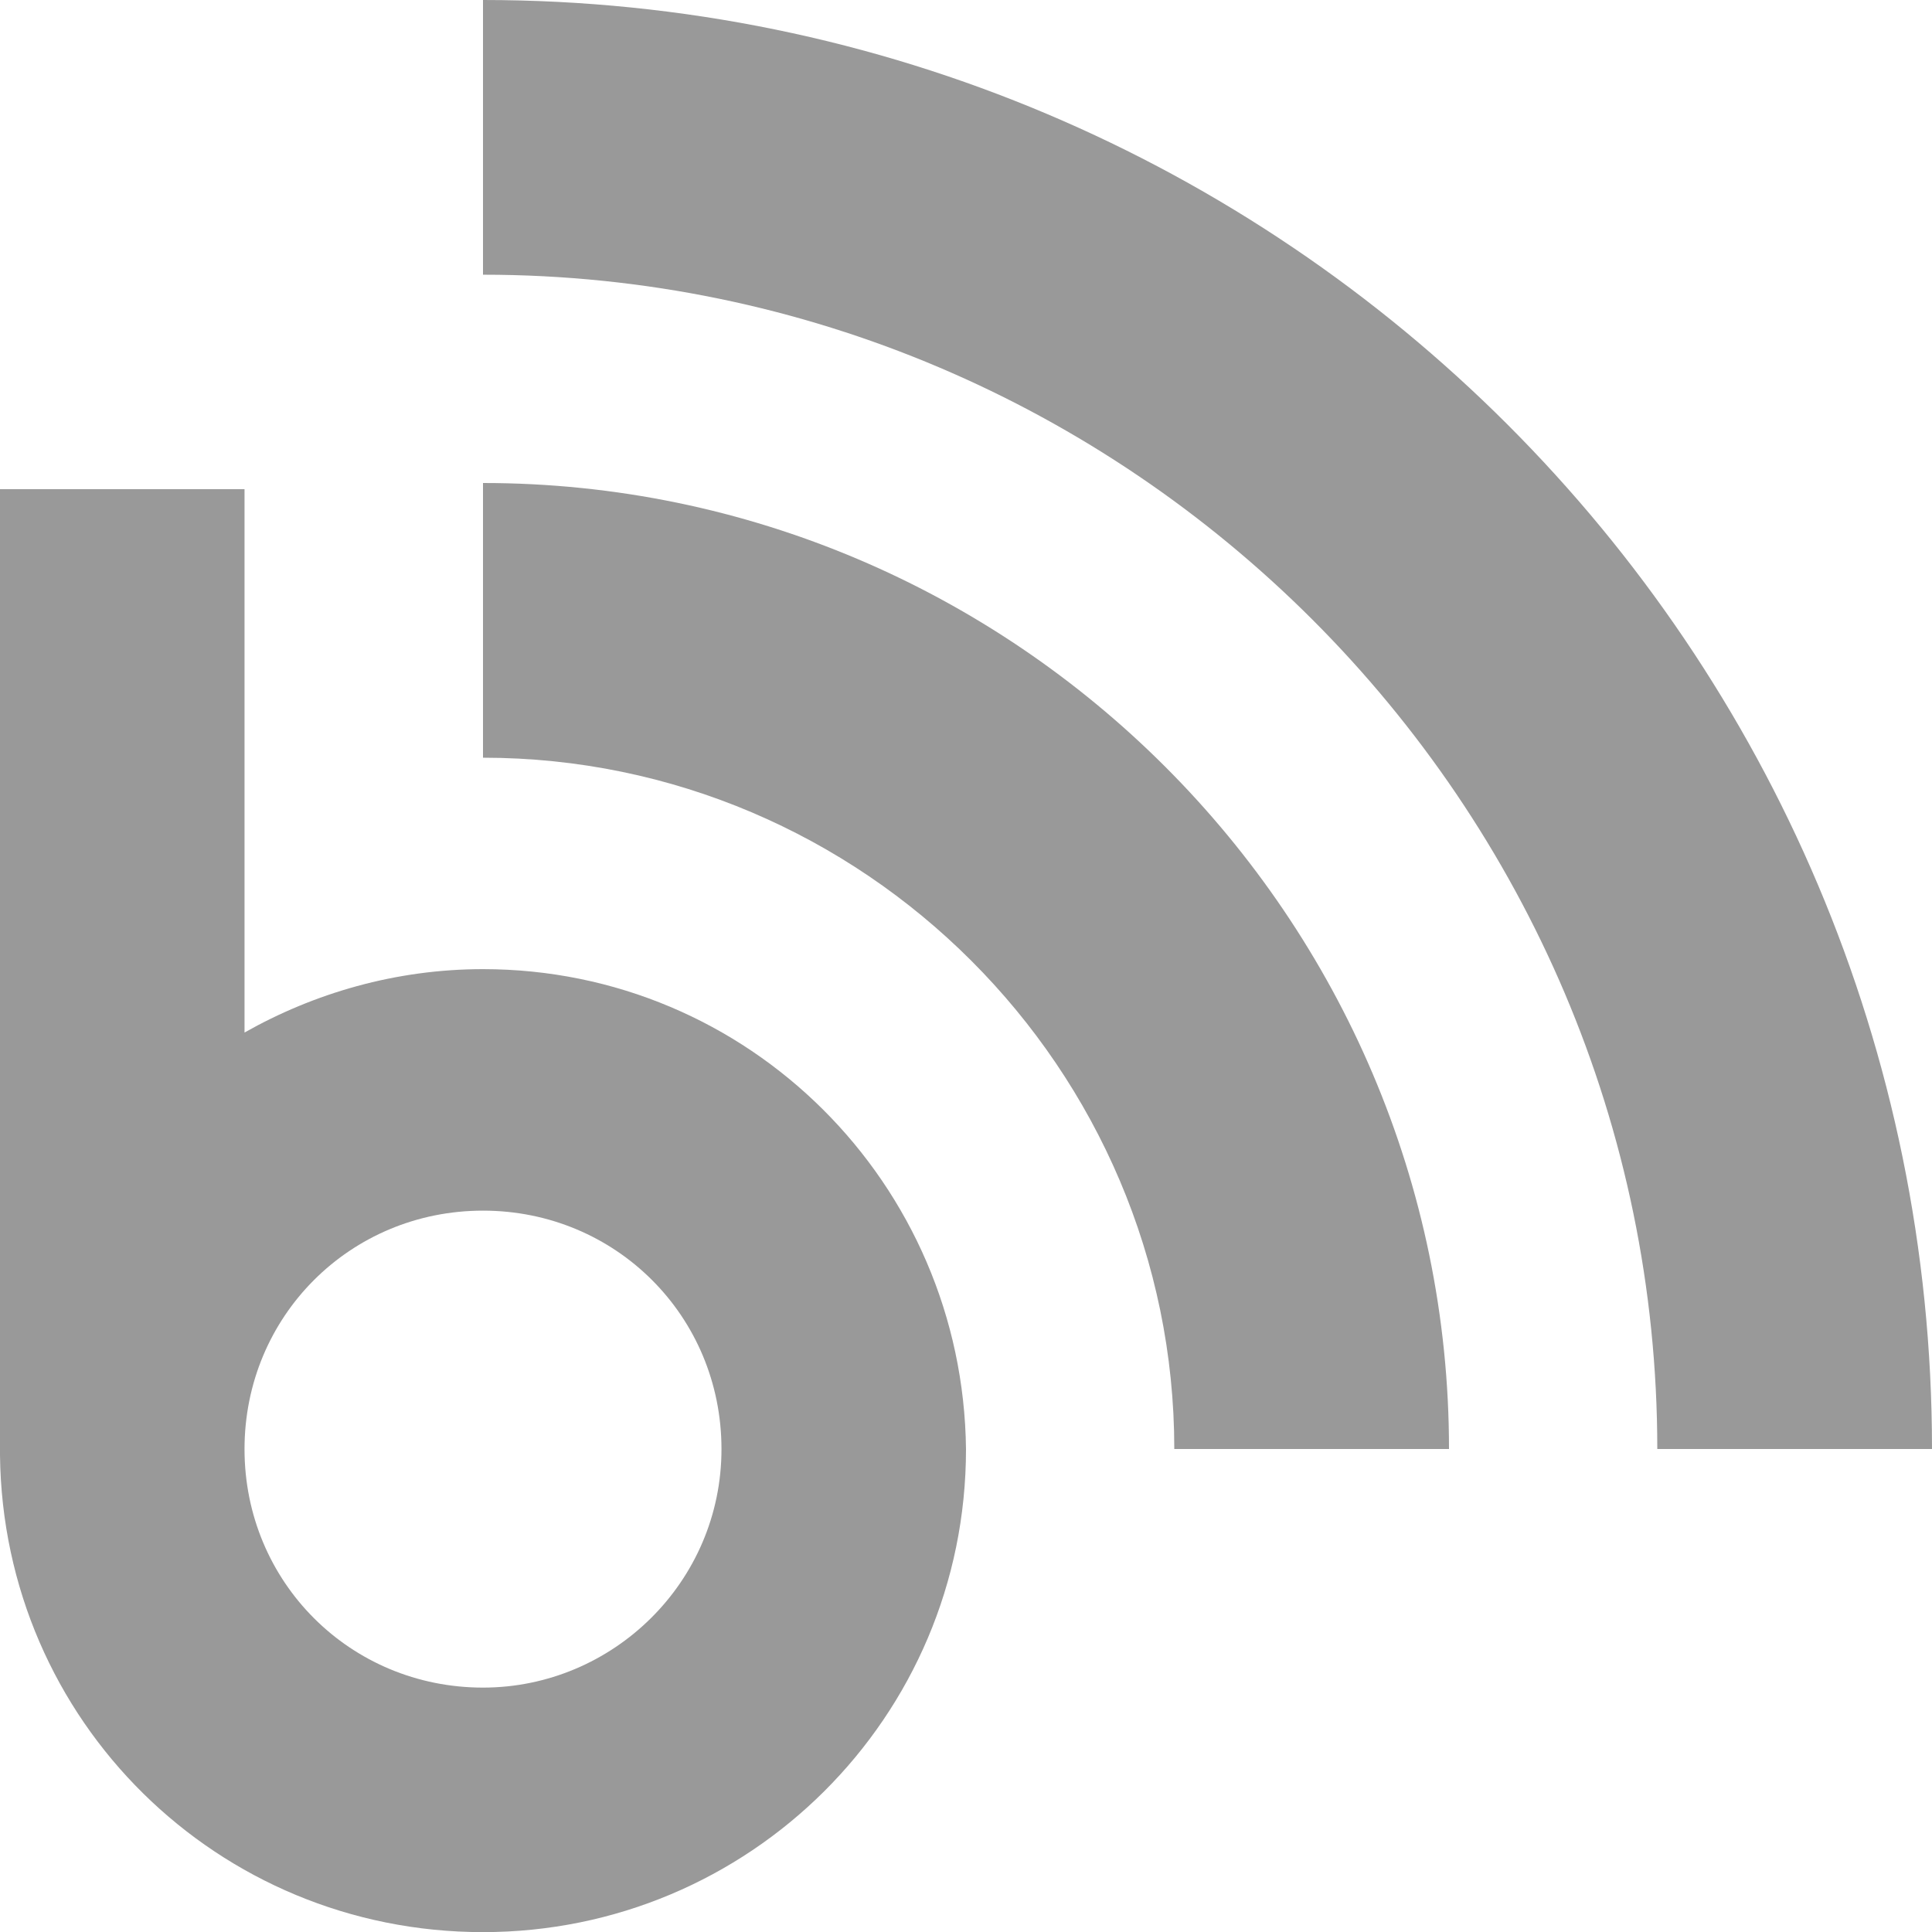 <svg width="16" height="16" viewBox="0 0 16 16" fill="none" xmlns="http://www.w3.org/2000/svg">
<path d="M4 8.026C3.275 8.026 2.6 8.226 2.025 8.551V4.051H0V12.051C0.025 14.251 1.8 16.001 4 16.001C6.2 16.001 8 14.226 8 12.001C7.975 9.801 6.2 8.026 4 8.026ZM4 13.976C2.9 13.976 2.025 13.101 2.025 12.001C2.025 10.901 2.9 10.026 4 10.026C5.1 10.026 5.975 10.901 5.975 12.001C5.975 13.101 5.075 13.976 4 13.976Z" fill="#999999"/>
<path d="M16 12H13.725C13.725 6.65 9.35 2.275 4 2.275V0C10.625 0 16 5.375 16 12Z" fill="#999999"/>
<path d="M12 12H9.725C9.725 8.85 7.15 6.275 4 6.275V4C8.4 4 12 7.6 12 12Z" fill="#999999"/>
</svg>
